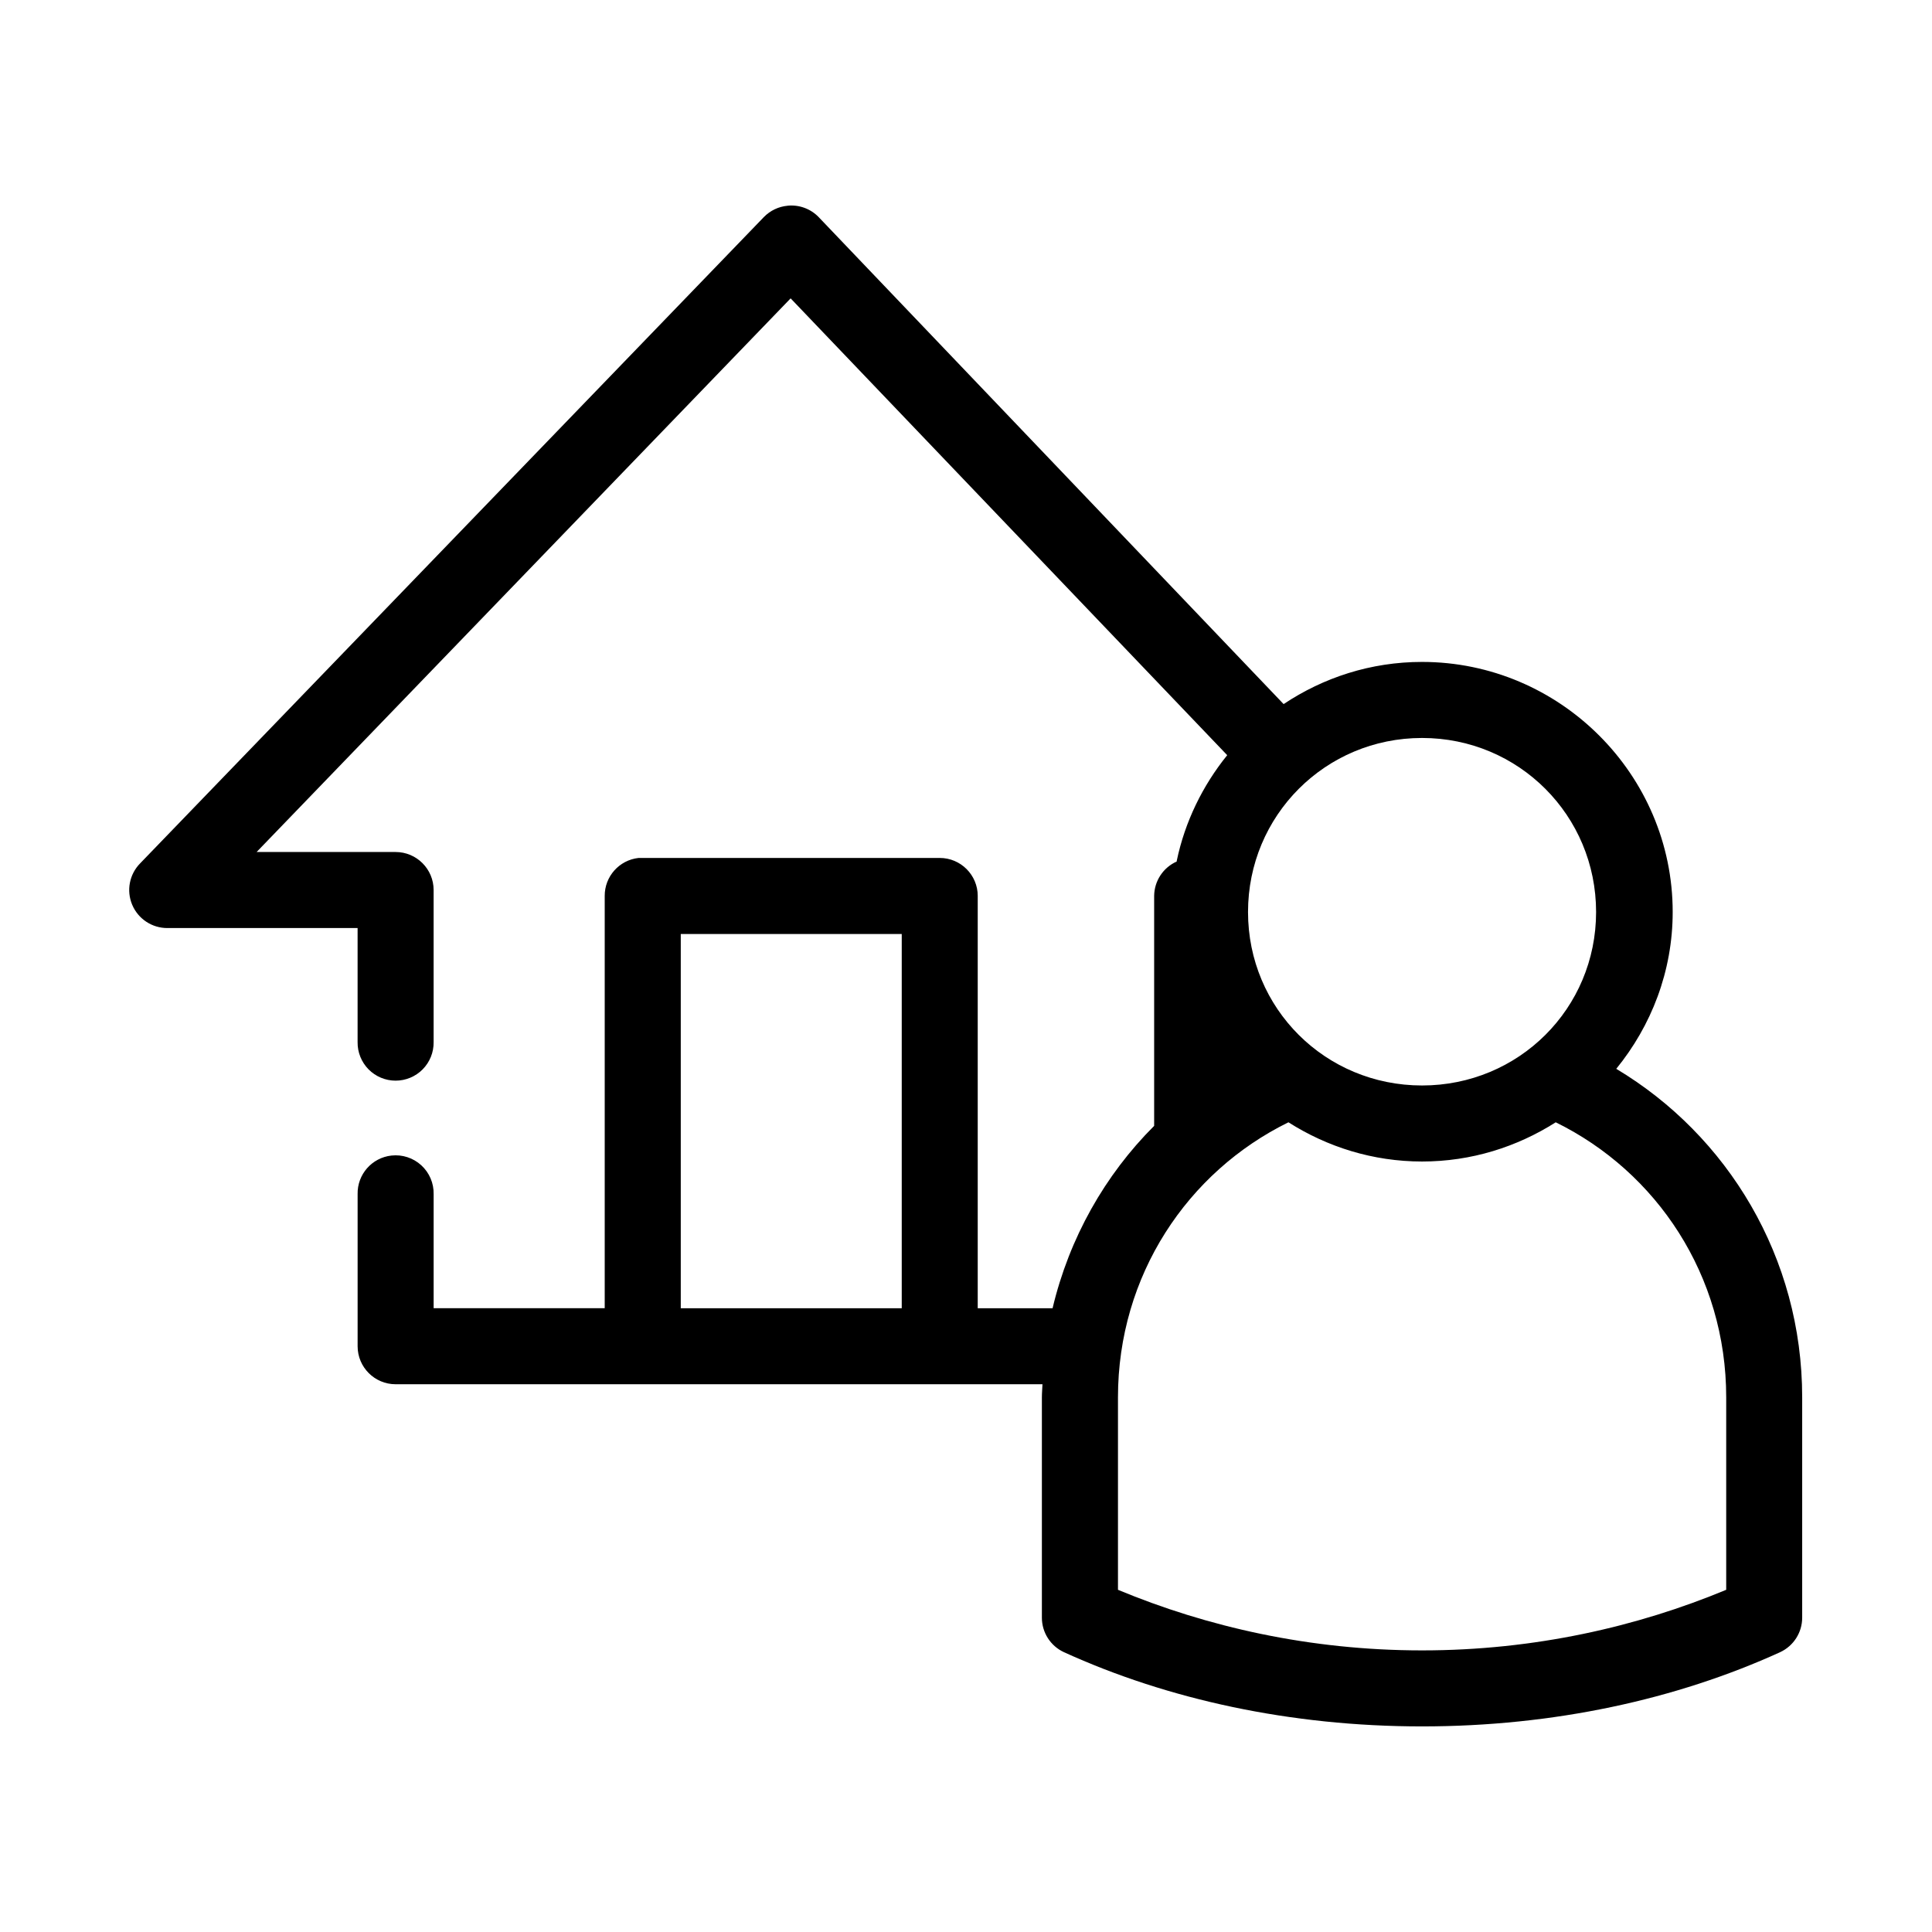 <?xml version="1.0" encoding="UTF-8"?>
<!-- Uploaded to: ICON Repo, www.iconrepo.com, Generator: ICON Repo Mixer Tools -->
<svg fill="#000000" width="800px" height="800px" version="1.1" viewBox="144 144 512 512" xmlns="http://www.w3.org/2000/svg">
 <path d="m352.74 198.52c-2.391 0.215-4.621 1.277-6.297 2.992l-165.29 171.27c-2.867 2.902-3.703 7.242-2.117 11 1.586 3.758 5.281 6.191 9.359 6.16h50.371v30.227-0.004c-0.039 2.699 1.008 5.297 2.898 7.219 1.895 1.922 4.481 3 7.176 3s5.281-1.078 7.176-3c1.891-1.922 2.938-4.519 2.898-7.219v-40.301 0.004c0-5.566-4.512-10.074-10.074-10.078h-36.836l141.52-146.72 115.7 121.06c-6.484 8.02-11.203 17.59-13.379 28.02-0.012 0.051 0.012 0.105 0 0.156v0.004c-3.613 1.605-5.953 5.18-5.984 9.133v60.922c-13.059 13.043-22.496 29.715-26.918 48.328h-19.836v-109.25h0.004c0-5.566-4.512-10.078-10.074-10.078h-78.707c-0.367-0.02-0.734-0.02-1.102 0-5.129 0.566-9.004 4.914-8.973 10.074v109.25h-45.336v-30.227 0.004c0.062-2.902-1.129-5.691-3.269-7.648-2.141-1.961-5.023-2.902-7.906-2.586-5.191 0.57-9.086 5.012-8.973 10.234v40.301c0 5.562 4.512 10.074 10.074 10.074h171.42c-0.039 1.164-0.156 2.289-0.156 3.465v58.402c0 3.914 2.273 7.477 5.824 9.129 27.48 12.527 60.07 19.68 94.922 19.68 34.848 0 67.441-7.148 94.922-19.68h-0.004c3.551-1.652 5.824-5.215 5.824-9.129v-58.402c0-37.047-19.738-69.379-49.27-87.055 9.273-11.387 14.953-25.816 14.953-41.559 0-36.438-29.895-66.273-66.43-66.273-13.574 0-26.137 4.144-36.676 11.176l-123.25-129.09v-0.004c-2.133-2.184-5.144-3.285-8.184-2.988zm168.12 141.05c25.629 0 46.121 20.562 46.121 46.125s-20.492 45.969-46.121 45.969c-25.629 0-46.121-20.402-46.121-45.969 0-25.562 20.492-46.125 46.121-46.125zm-196.45 51.949h58.559v99.176h-58.559zm161.04 49.902c10.281 6.531 22.383 10.391 35.418 10.391 13.035 0 25.137-3.859 35.418-10.391 26.758 13.137 45.176 40.578 45.176 72.887v51.004c-23.516 9.781-50.805 16.059-80.594 16.059-29.789 0-57.078-6.273-80.594-16.059v-51.004c0-32.309 18.422-59.75 45.176-72.887z"/>
</svg>